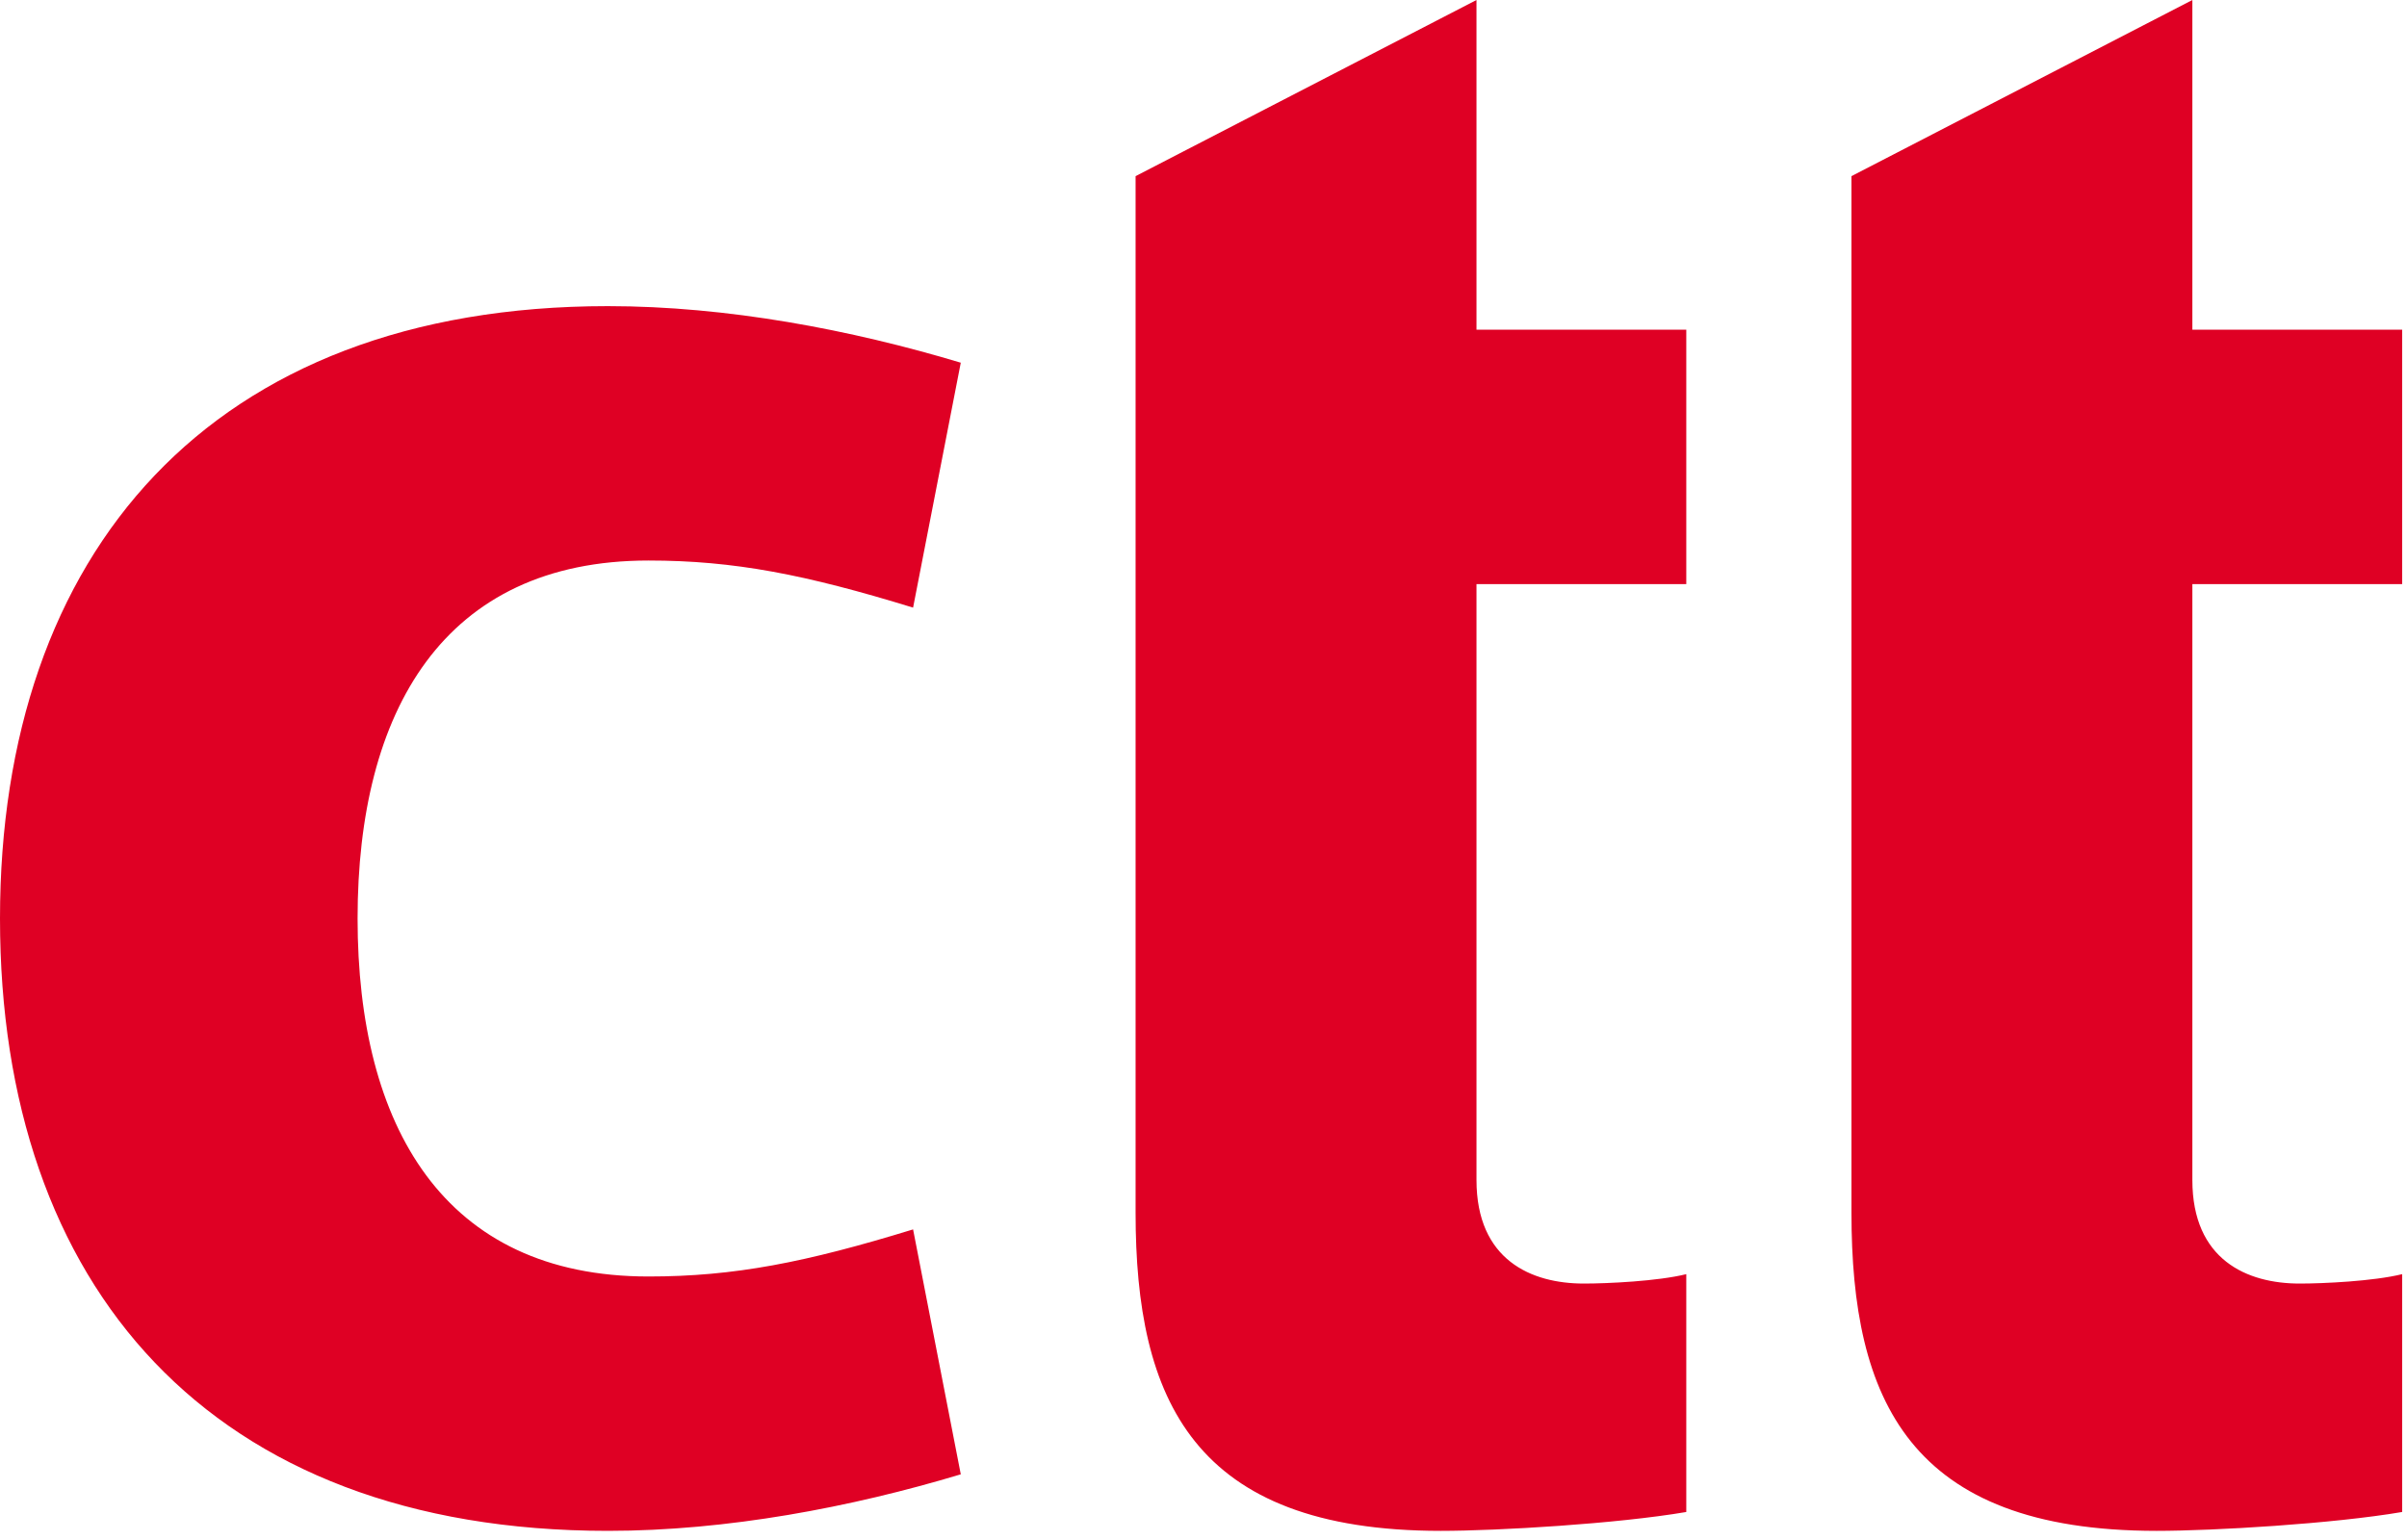 <svg width="75" height="48" xmlns="http://www.w3.org/2000/svg"><g fill="#DF0024" fill-rule="nonzero"><path d="M29.937 45.953c-3.418 1.028-7.28 1.762-10.995 1.762C6.538 47.715 0 40.08 0 28.629 0 17.25 6.538 9.542 18.942 9.542c3.715 0 7.577.735 10.995 1.763l-1.486 7.634c-3.343-1.028-5.571-1.468-8.245-1.468-6.39 0-9.064 4.698-9.064 11.158 0 6.46 2.675 11.158 9.064 11.158 2.674 0 4.902-.44 8.245-1.468l1.486 7.634ZM46.006 18.205v18.572c0 2.497 1.708 3.23 3.344 3.23.742 0 2.302-.073 3.193-.293v7.413c-2.154.368-5.868.588-7.651.588-7.725 0-9.508-4.11-9.508-9.91V5.49L46.006 0v10.276h6.537v7.929h-6.537ZM68.312 18.205v18.572c0 2.497 1.708 3.23 3.343 3.23.742 0 2.303-.073 3.194-.293v7.413c-2.154.368-5.869.588-7.651.588-7.726 0-9.508-4.11-9.508-9.91V5.49L68.312 0v10.276h6.537v7.929h-6.537Z"/></g></svg>